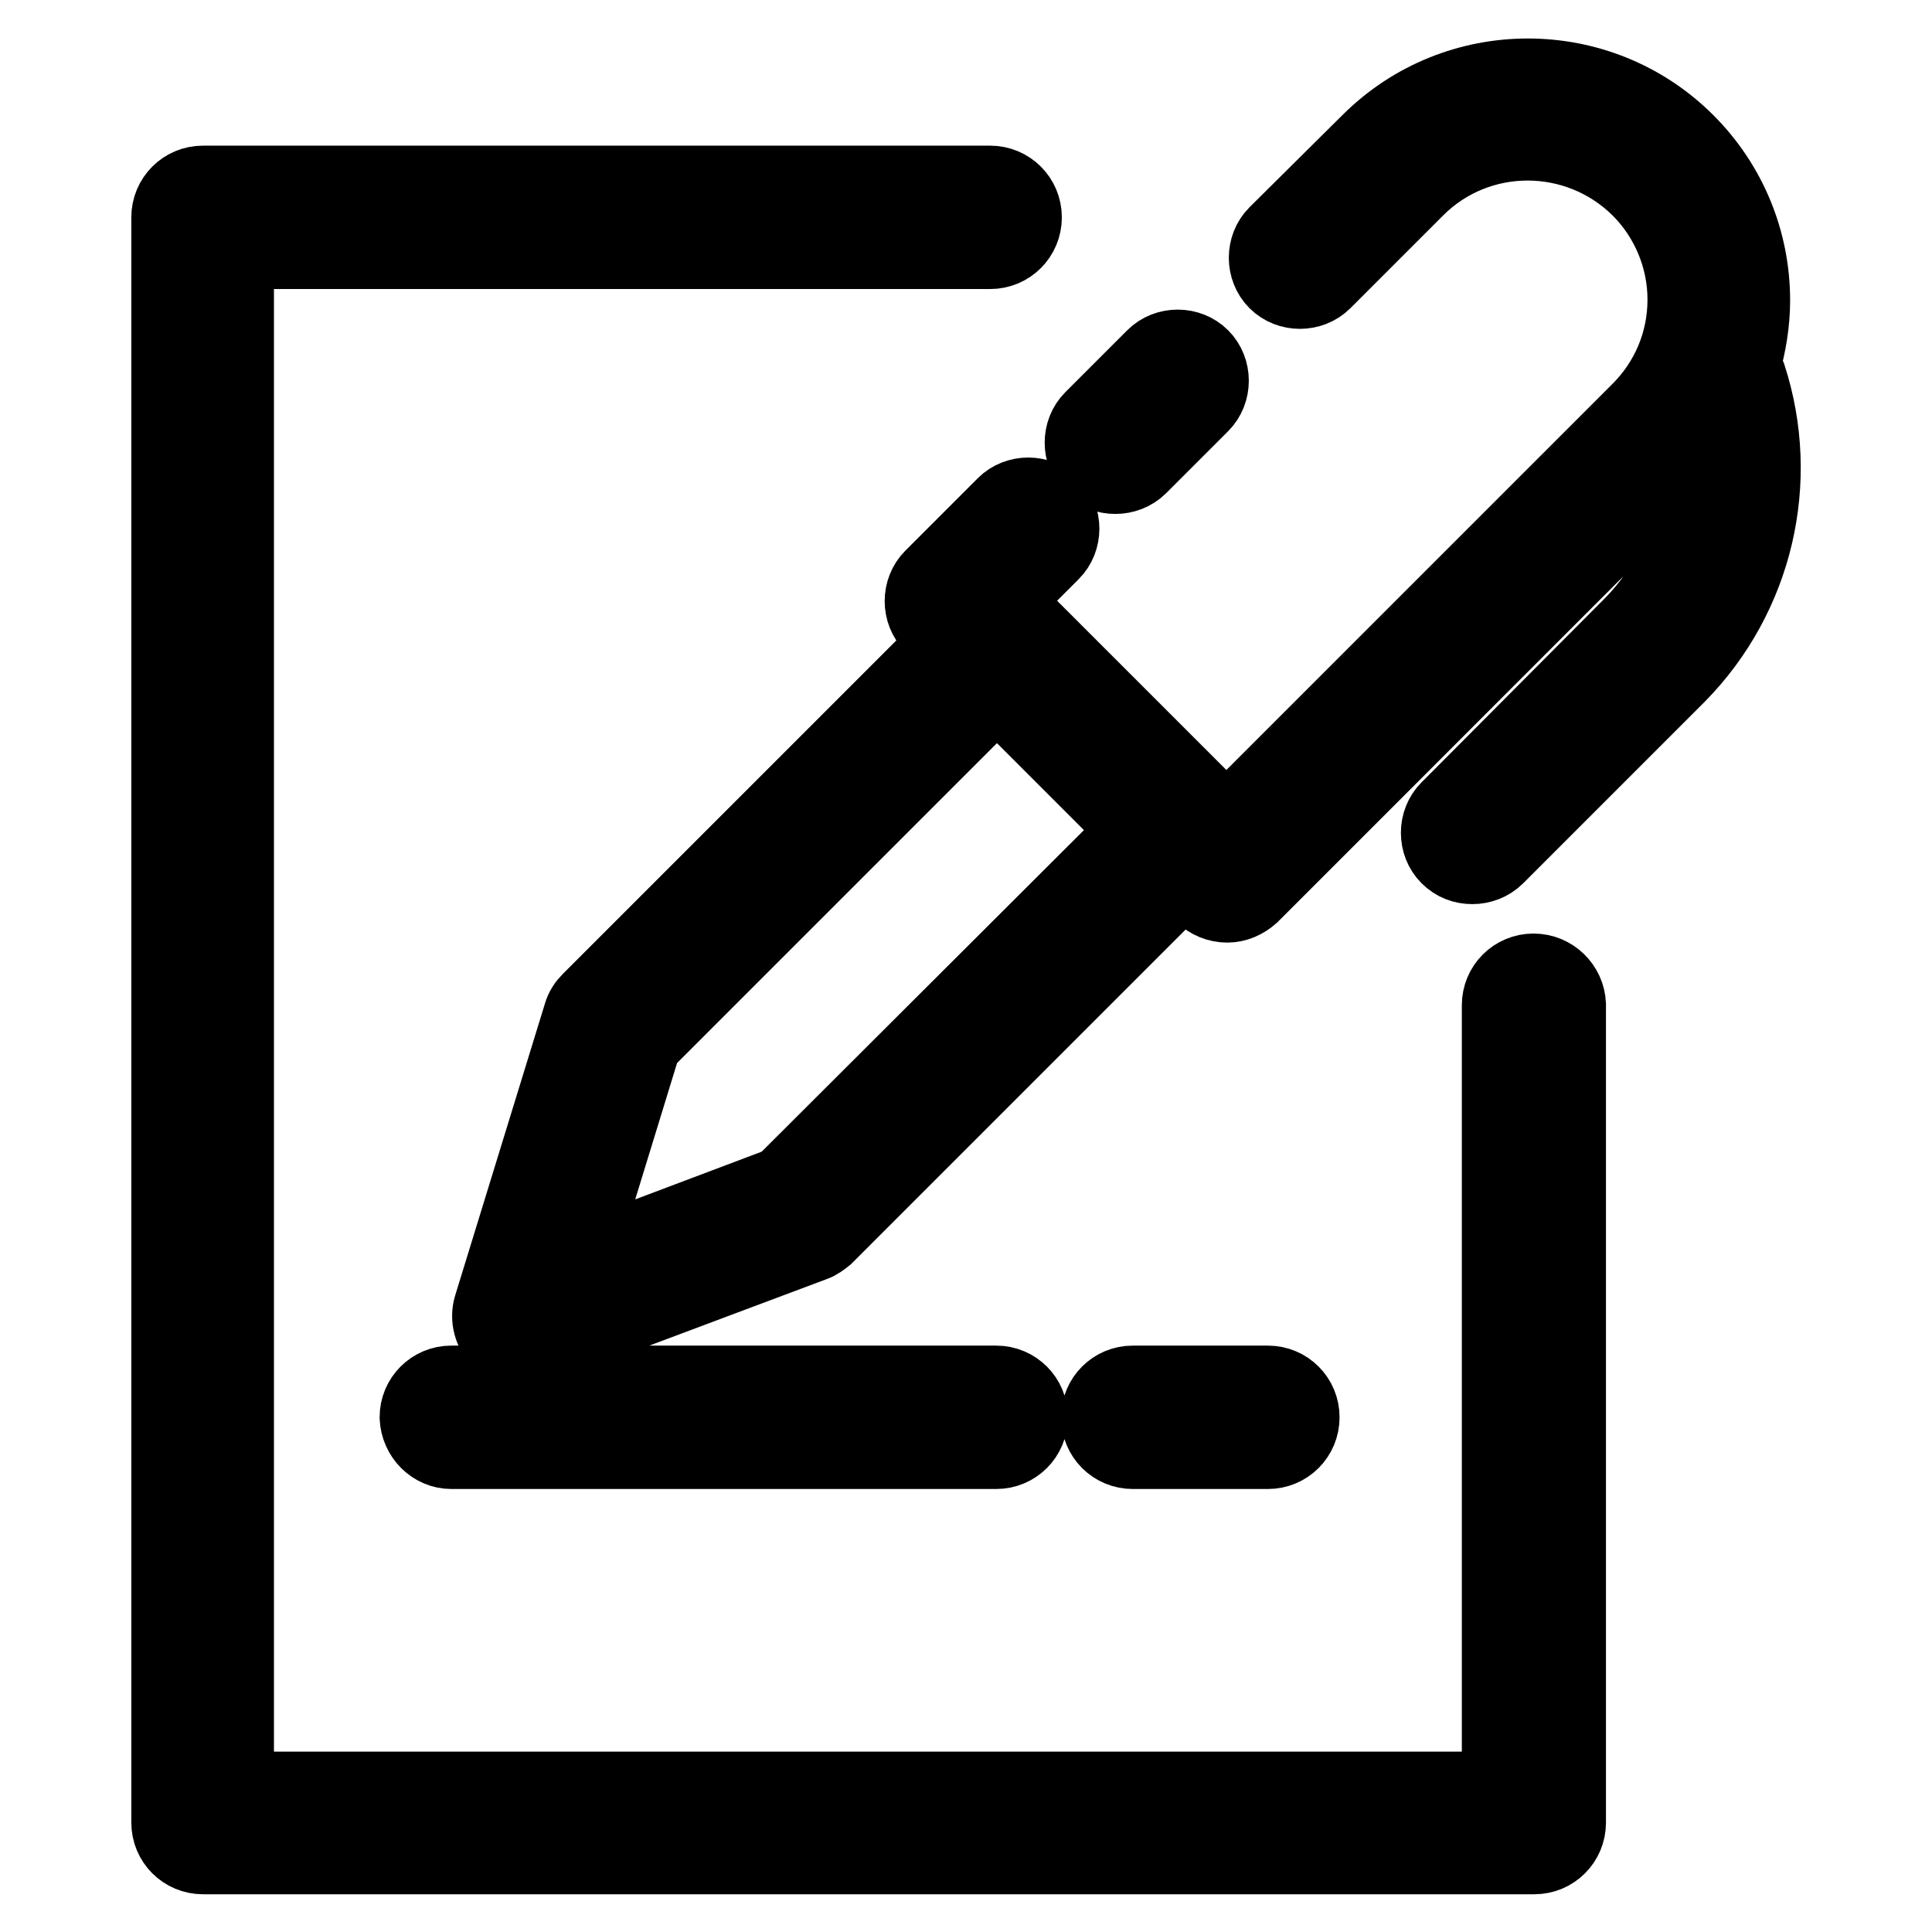 <?xml version="1.0" encoding="utf-8"?>
<!-- Svg Vector Icons : http://www.onlinewebfonts.com/icon -->
<!DOCTYPE svg PUBLIC "-//W3C//DTD SVG 1.1//EN" "http://www.w3.org/Graphics/SVG/1.1/DTD/svg11.dtd">
<svg version="1.1" xmlns="http://www.w3.org/2000/svg" xmlns:xlink="http://www.w3.org/1999/xlink" x="0px" y="0px" viewBox="0 0 256 256" enable-background="new 0 0 256 256" xml:space="preserve">
<g> <path stroke-width="10" fill-opacity="0" stroke="#000000"  d="M203.2,128.7c-2.5,0-4.5,2-4.5,4.5v103.9H31.3V33.3h99.9c2.5,0,4.5-2,4.5-4.5c0-2.5-2-4.5-4.5-4.5H26.9 c-2.5,0-4.5,2-4.5,4.5v212.7c0,2.5,2,4.5,4.5,4.5h176.4c2.5,0,4.5-2,4.5-4.5V133.1C207.7,130.7,205.7,128.7,203.2,128.7z  M147.8,63.1c1.1,0,2.3-0.4,3.2-1.3l8.2-8.2c1.7-1.7,1.7-4.6,0-6.3c-1.7-1.7-4.6-1.7-6.3,0l-8.2,8.2c-1.7,1.7-1.7,4.6,0,6.3 C145.5,62.7,146.6,63.1,147.8,63.1z M231.7,49.9c-0.2-0.5-0.4-1-0.8-1.4c0.8-2.8,1.3-5.7,1.3-8.7c0-7.9-3.1-15.4-8.7-21 c-11.6-11.6-30.5-11.6-42.1,0L169.1,31c-1.7,1.7-1.7,4.6,0,6.3c1.7,1.7,4.6,1.7,6.3,0L187.7,25c8.1-8.1,21.3-8.1,29.5,0 c3.9,3.9,6.1,9.2,6.1,14.7c0,5.6-2.2,10.8-6.1,14.7l-54.7,54.7l-4.1-4.1l-23.2-23.2l-2.2-2.2l6.4-6.4c1.7-1.7,1.7-4.6,0-6.3 c-1.7-1.7-4.6-1.7-6.3,0l-9.6,9.6c-1.7,1.7-1.7,4.6,0,6.3l2.2,2.2l-47.6,47.6c-0.5,0.5-0.9,1.1-1.1,1.8l-11.9,38.7 c-0.5,1.6,0,3.4,1.2,4.6c0.8,0.8,2,1.2,3.1,1.2c0.5,0,1.1-0.1,1.6-0.3l36.8-13.8c0.6-0.2,1.1-0.6,1.6-1l47.6-47.6l2.4,2.4 c0.8,0.8,2,1.3,3.2,1.3s2.3-0.5,3.2-1.3l57.8-57.8c0.4-0.4,0.8-0.8,1.1-1.2c0.7,8.6-2.4,17.1-8.7,23.4l-24.1,24.2 c-1.7,1.7-1.7,4.6,0,6.3c0.9,0.9,2,1.3,3.2,1.3c1.1,0,2.3-0.4,3.2-1.3l24.1-24.1C232.6,79,236.2,63.8,231.7,49.9L231.7,49.9z  M103.7,156.9l-27.3,10.3l8.9-29l46.8-46.8l9.3,9.3l9.3,9.3L103.7,156.9z M168,192.3c2.5,0,4.5-2,4.5-4.5c0-2.5-2-4.5-4.5-4.5 h-17.9c-2.5,0-4.5,2-4.5,4.5c0,2.5,2,4.5,4.5,4.5H168z M59.8,192.3H132c2.5,0,4.5-2,4.5-4.5c0-2.5-2-4.5-4.5-4.5H59.8 c-2.5,0-4.5,2-4.5,4.5C55.4,190.3,57.4,192.3,59.8,192.3z"/></g>
</svg>